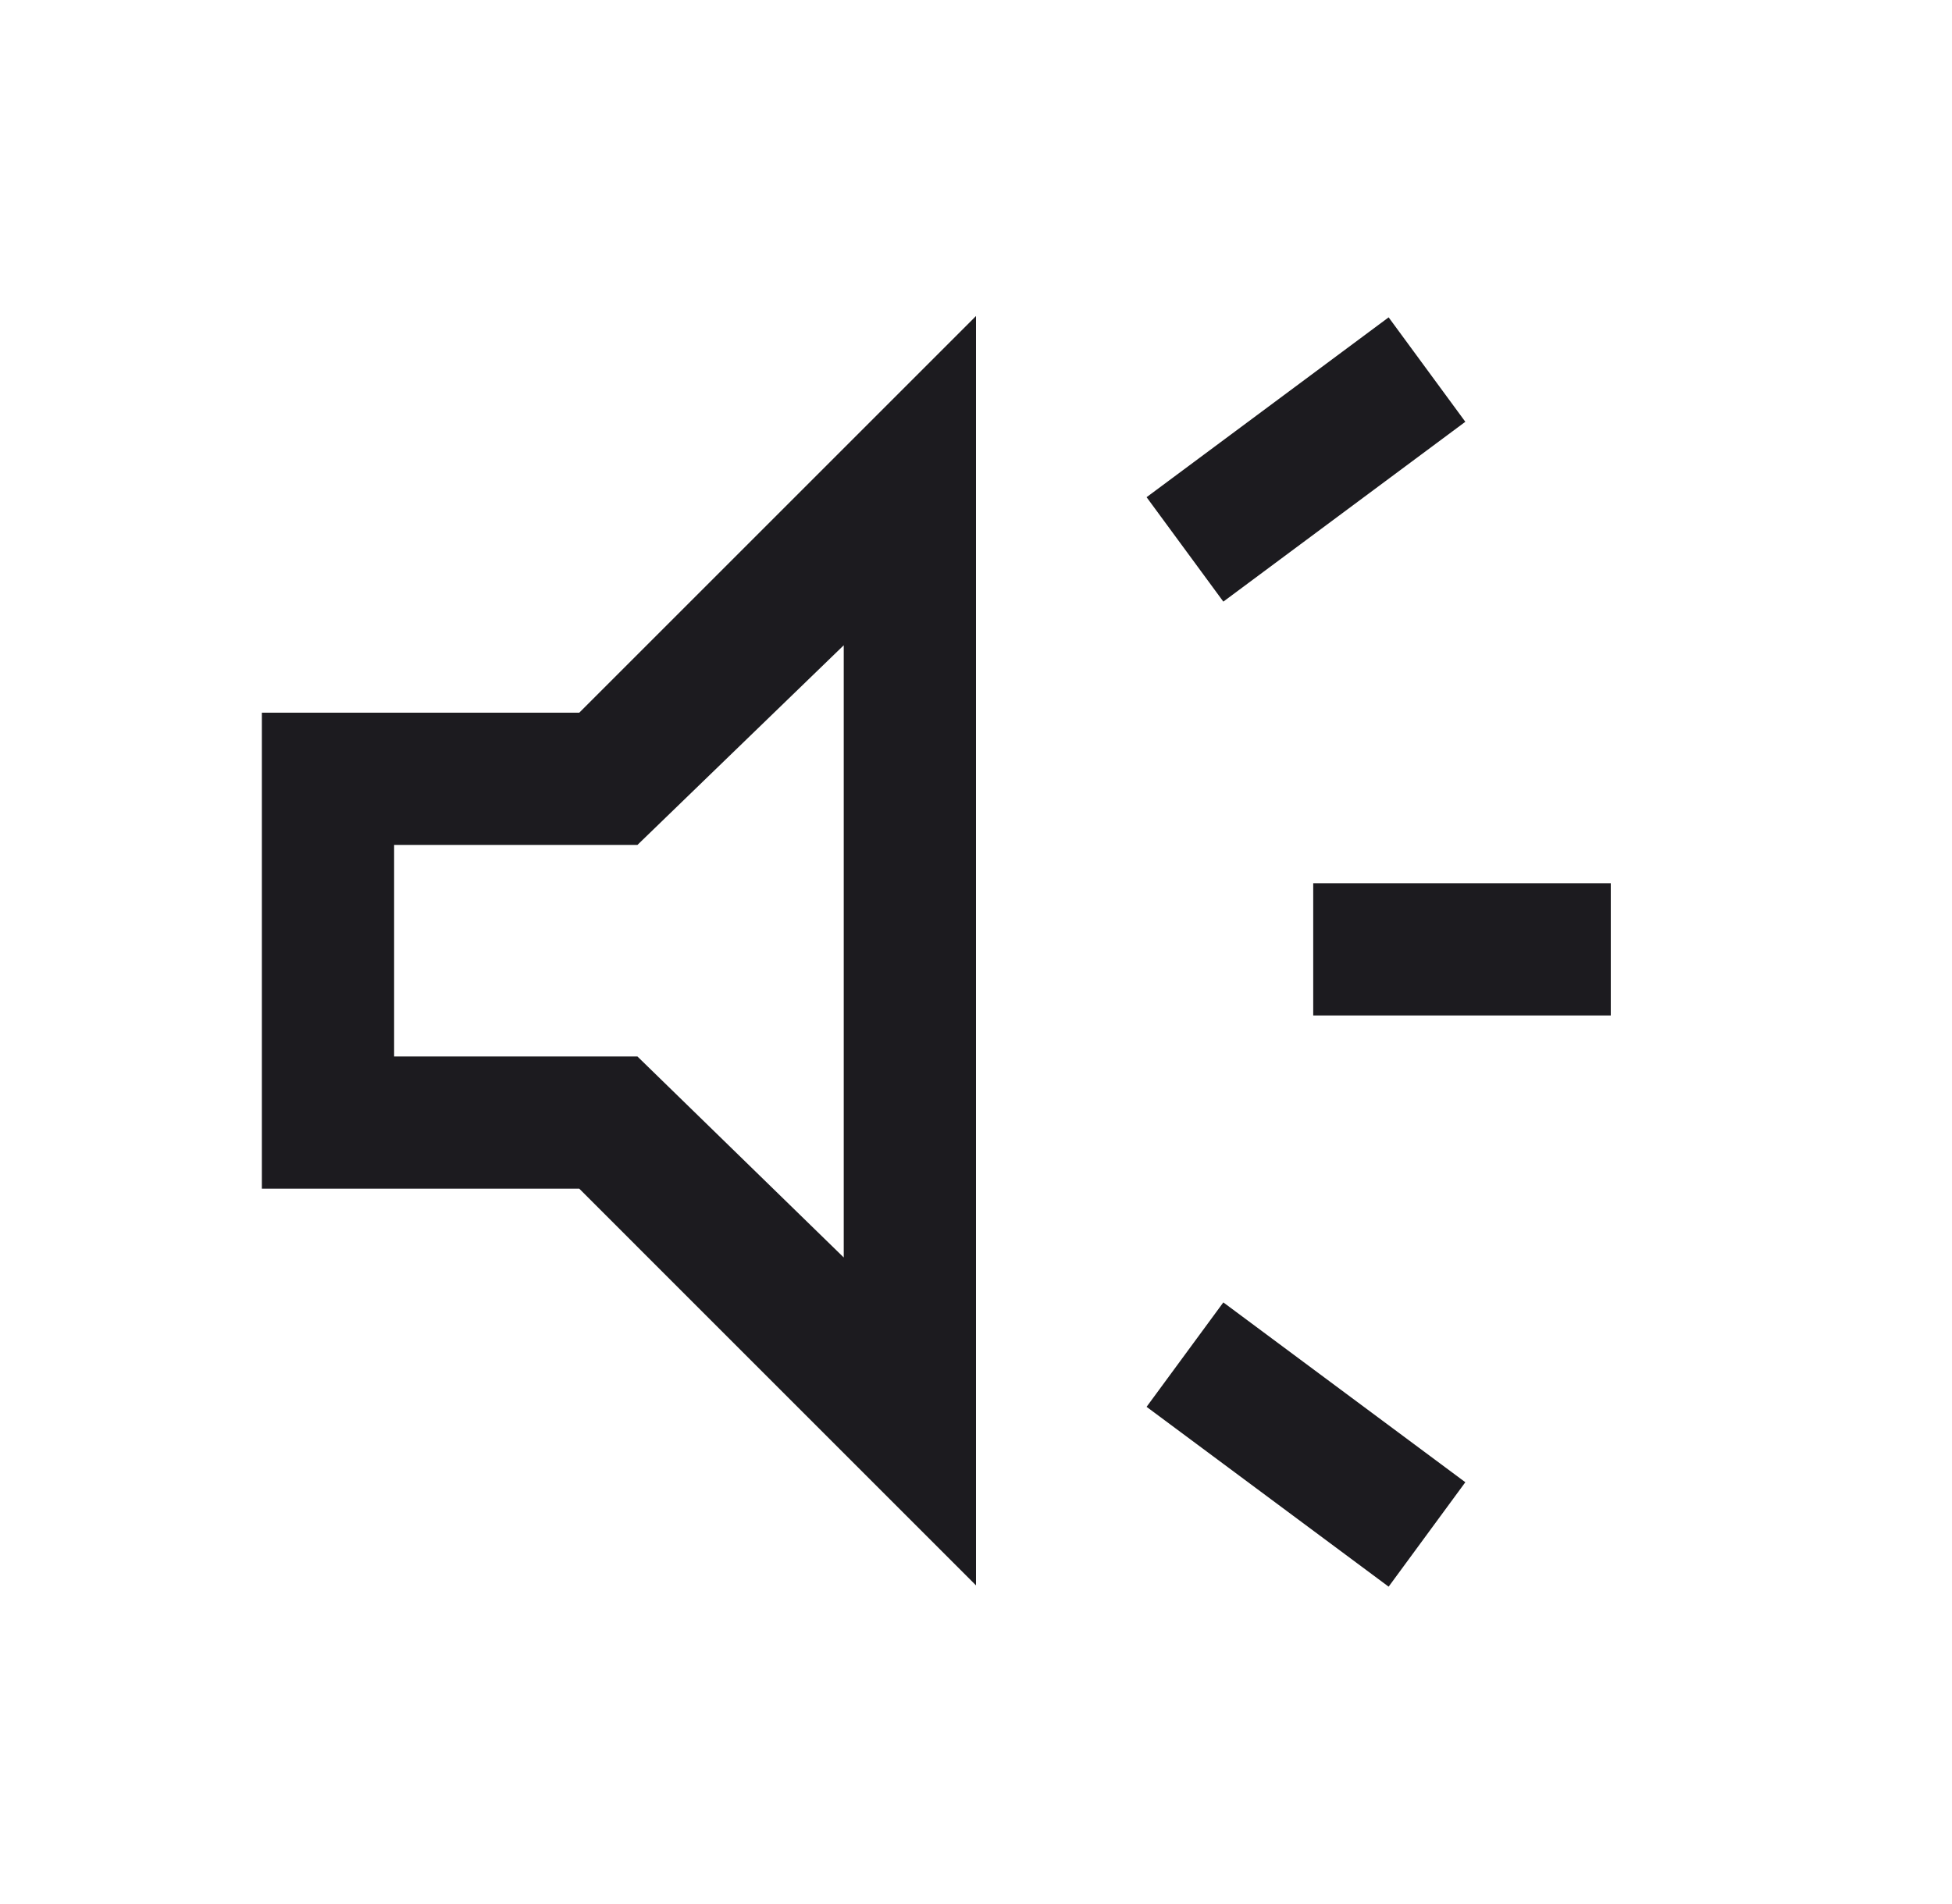 <svg width="41" height="40" viewBox="0 0 41 40" fill="none" xmlns="http://www.w3.org/2000/svg">
<mask id="mask0_1574_320" style="mask-type:alpha" maskUnits="userSpaceOnUse" x="0" y="0" width="41" height="40">
<rect x="0.5" width="40" height="40" fill="#D9D9D9"/>
</mask>
<g mask="url(#mask0_1574_320)">
<path d="M27.583 21.333V18.555H33.833V21.333H27.583ZM29.167 33.333L24.083 29.555L25.695 27.361L30.778 31.139L29.167 33.333ZM25.695 12.639L24.083 10.445L29.167 6.667L30.778 8.861L25.695 12.639ZM5.5 24.972V14.972H12.167L20.5 6.639V33.306L12.167 24.972H5.5ZM17.722 13.556L13.389 17.75H8.278V22.195H13.389L17.722 26.417V13.556Z" fill="#1C1B1F"/>
</g>
</svg>
